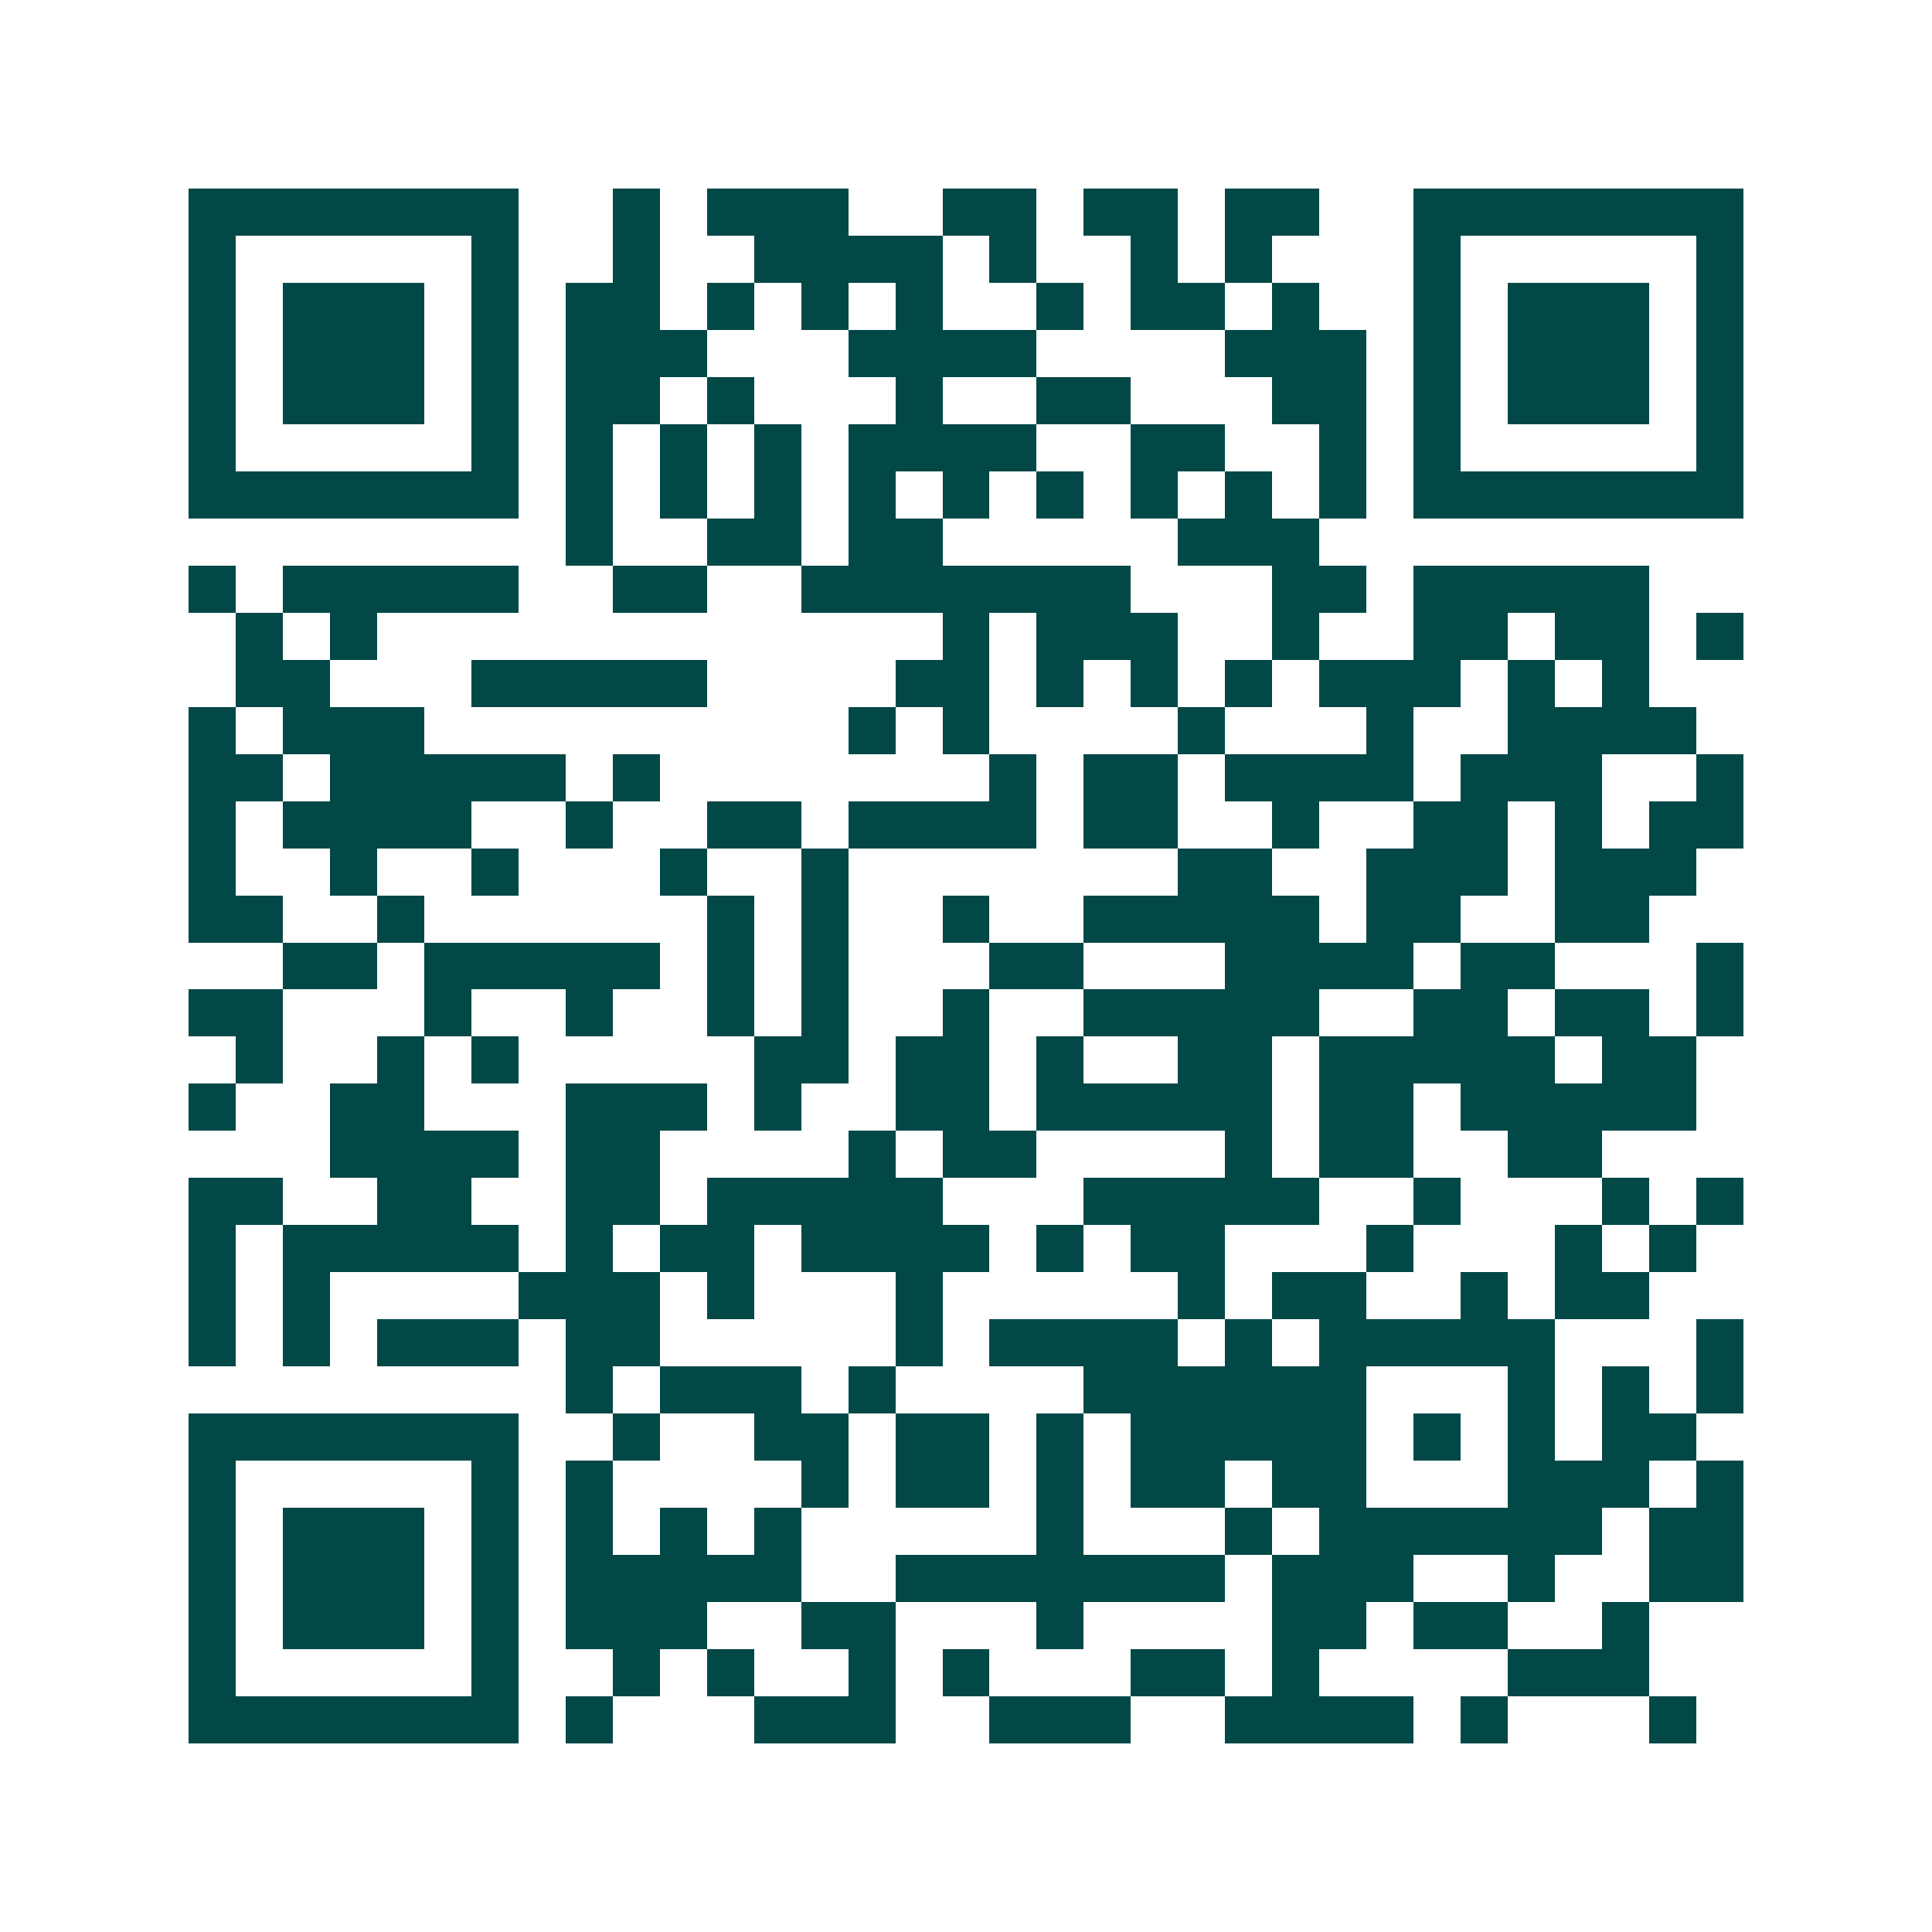 <svg xmlns="http://www.w3.org/2000/svg" width="200" height="200" viewBox="0 0 41 41" shape-rendering="crispEdges"><path fill="#ffffff" d="M0 0h41v41H0z"/><path stroke="#014847" d="M4 4.5h7m2 0h1m1 0h3m2 0h2m1 0h2m1 0h2m2 0h7M4 5.5h1m5 0h1m2 0h1m2 0h4m1 0h1m2 0h1m1 0h1m3 0h1m5 0h1M4 6.5h1m1 0h3m1 0h1m1 0h2m1 0h1m1 0h1m1 0h1m2 0h1m1 0h2m1 0h1m2 0h1m1 0h3m1 0h1M4 7.5h1m1 0h3m1 0h1m1 0h3m3 0h4m4 0h3m1 0h1m1 0h3m1 0h1M4 8.5h1m1 0h3m1 0h1m1 0h2m1 0h1m3 0h1m2 0h2m3 0h2m1 0h1m1 0h3m1 0h1M4 9.5h1m5 0h1m1 0h1m1 0h1m1 0h1m1 0h4m2 0h2m2 0h1m1 0h1m5 0h1M4 10.5h7m1 0h1m1 0h1m1 0h1m1 0h1m1 0h1m1 0h1m1 0h1m1 0h1m1 0h1m1 0h7M12 11.5h1m2 0h2m1 0h2m5 0h3M4 12.5h1m1 0h5m2 0h2m2 0h7m3 0h2m1 0h5M5 13.5h1m1 0h1m12 0h1m1 0h3m2 0h1m2 0h2m1 0h2m1 0h1M5 14.5h2m3 0h5m4 0h2m1 0h1m1 0h1m1 0h1m1 0h3m1 0h1m1 0h1M4 15.5h1m1 0h3m9 0h1m1 0h1m4 0h1m3 0h1m2 0h4M4 16.5h2m1 0h5m1 0h1m7 0h1m1 0h2m1 0h4m1 0h3m2 0h1M4 17.5h1m1 0h4m2 0h1m2 0h2m1 0h4m1 0h2m2 0h1m2 0h2m1 0h1m1 0h2M4 18.5h1m2 0h1m2 0h1m3 0h1m2 0h1m7 0h2m2 0h3m1 0h3M4 19.5h2m2 0h1m6 0h1m1 0h1m2 0h1m2 0h5m1 0h2m2 0h2M6 20.5h2m1 0h5m1 0h1m1 0h1m3 0h2m3 0h4m1 0h2m3 0h1M4 21.5h2m3 0h1m2 0h1m2 0h1m1 0h1m2 0h1m2 0h5m2 0h2m1 0h2m1 0h1M5 22.5h1m2 0h1m1 0h1m5 0h2m1 0h2m1 0h1m2 0h2m1 0h5m1 0h2M4 23.5h1m2 0h2m3 0h3m1 0h1m2 0h2m1 0h5m1 0h2m1 0h5M7 24.5h4m1 0h2m4 0h1m1 0h2m4 0h1m1 0h2m2 0h2M4 25.5h2m2 0h2m2 0h2m1 0h5m3 0h5m2 0h1m3 0h1m1 0h1M4 26.5h1m1 0h5m1 0h1m1 0h2m1 0h4m1 0h1m1 0h2m3 0h1m3 0h1m1 0h1M4 27.5h1m1 0h1m4 0h3m1 0h1m3 0h1m5 0h1m1 0h2m2 0h1m1 0h2M4 28.5h1m1 0h1m1 0h3m1 0h2m5 0h1m1 0h4m1 0h1m1 0h5m3 0h1M12 29.5h1m1 0h3m1 0h1m4 0h6m3 0h1m1 0h1m1 0h1M4 30.5h7m2 0h1m2 0h2m1 0h2m1 0h1m1 0h5m1 0h1m1 0h1m1 0h2M4 31.5h1m5 0h1m1 0h1m4 0h1m1 0h2m1 0h1m1 0h2m1 0h2m3 0h3m1 0h1M4 32.5h1m1 0h3m1 0h1m1 0h1m1 0h1m1 0h1m5 0h1m3 0h1m1 0h6m1 0h2M4 33.5h1m1 0h3m1 0h1m1 0h5m2 0h7m1 0h3m2 0h1m2 0h2M4 34.5h1m1 0h3m1 0h1m1 0h3m2 0h2m3 0h1m4 0h2m1 0h2m2 0h1M4 35.5h1m5 0h1m2 0h1m1 0h1m2 0h1m1 0h1m3 0h2m1 0h1m4 0h3M4 36.5h7m1 0h1m3 0h3m2 0h3m2 0h4m1 0h1m3 0h1"/></svg>
